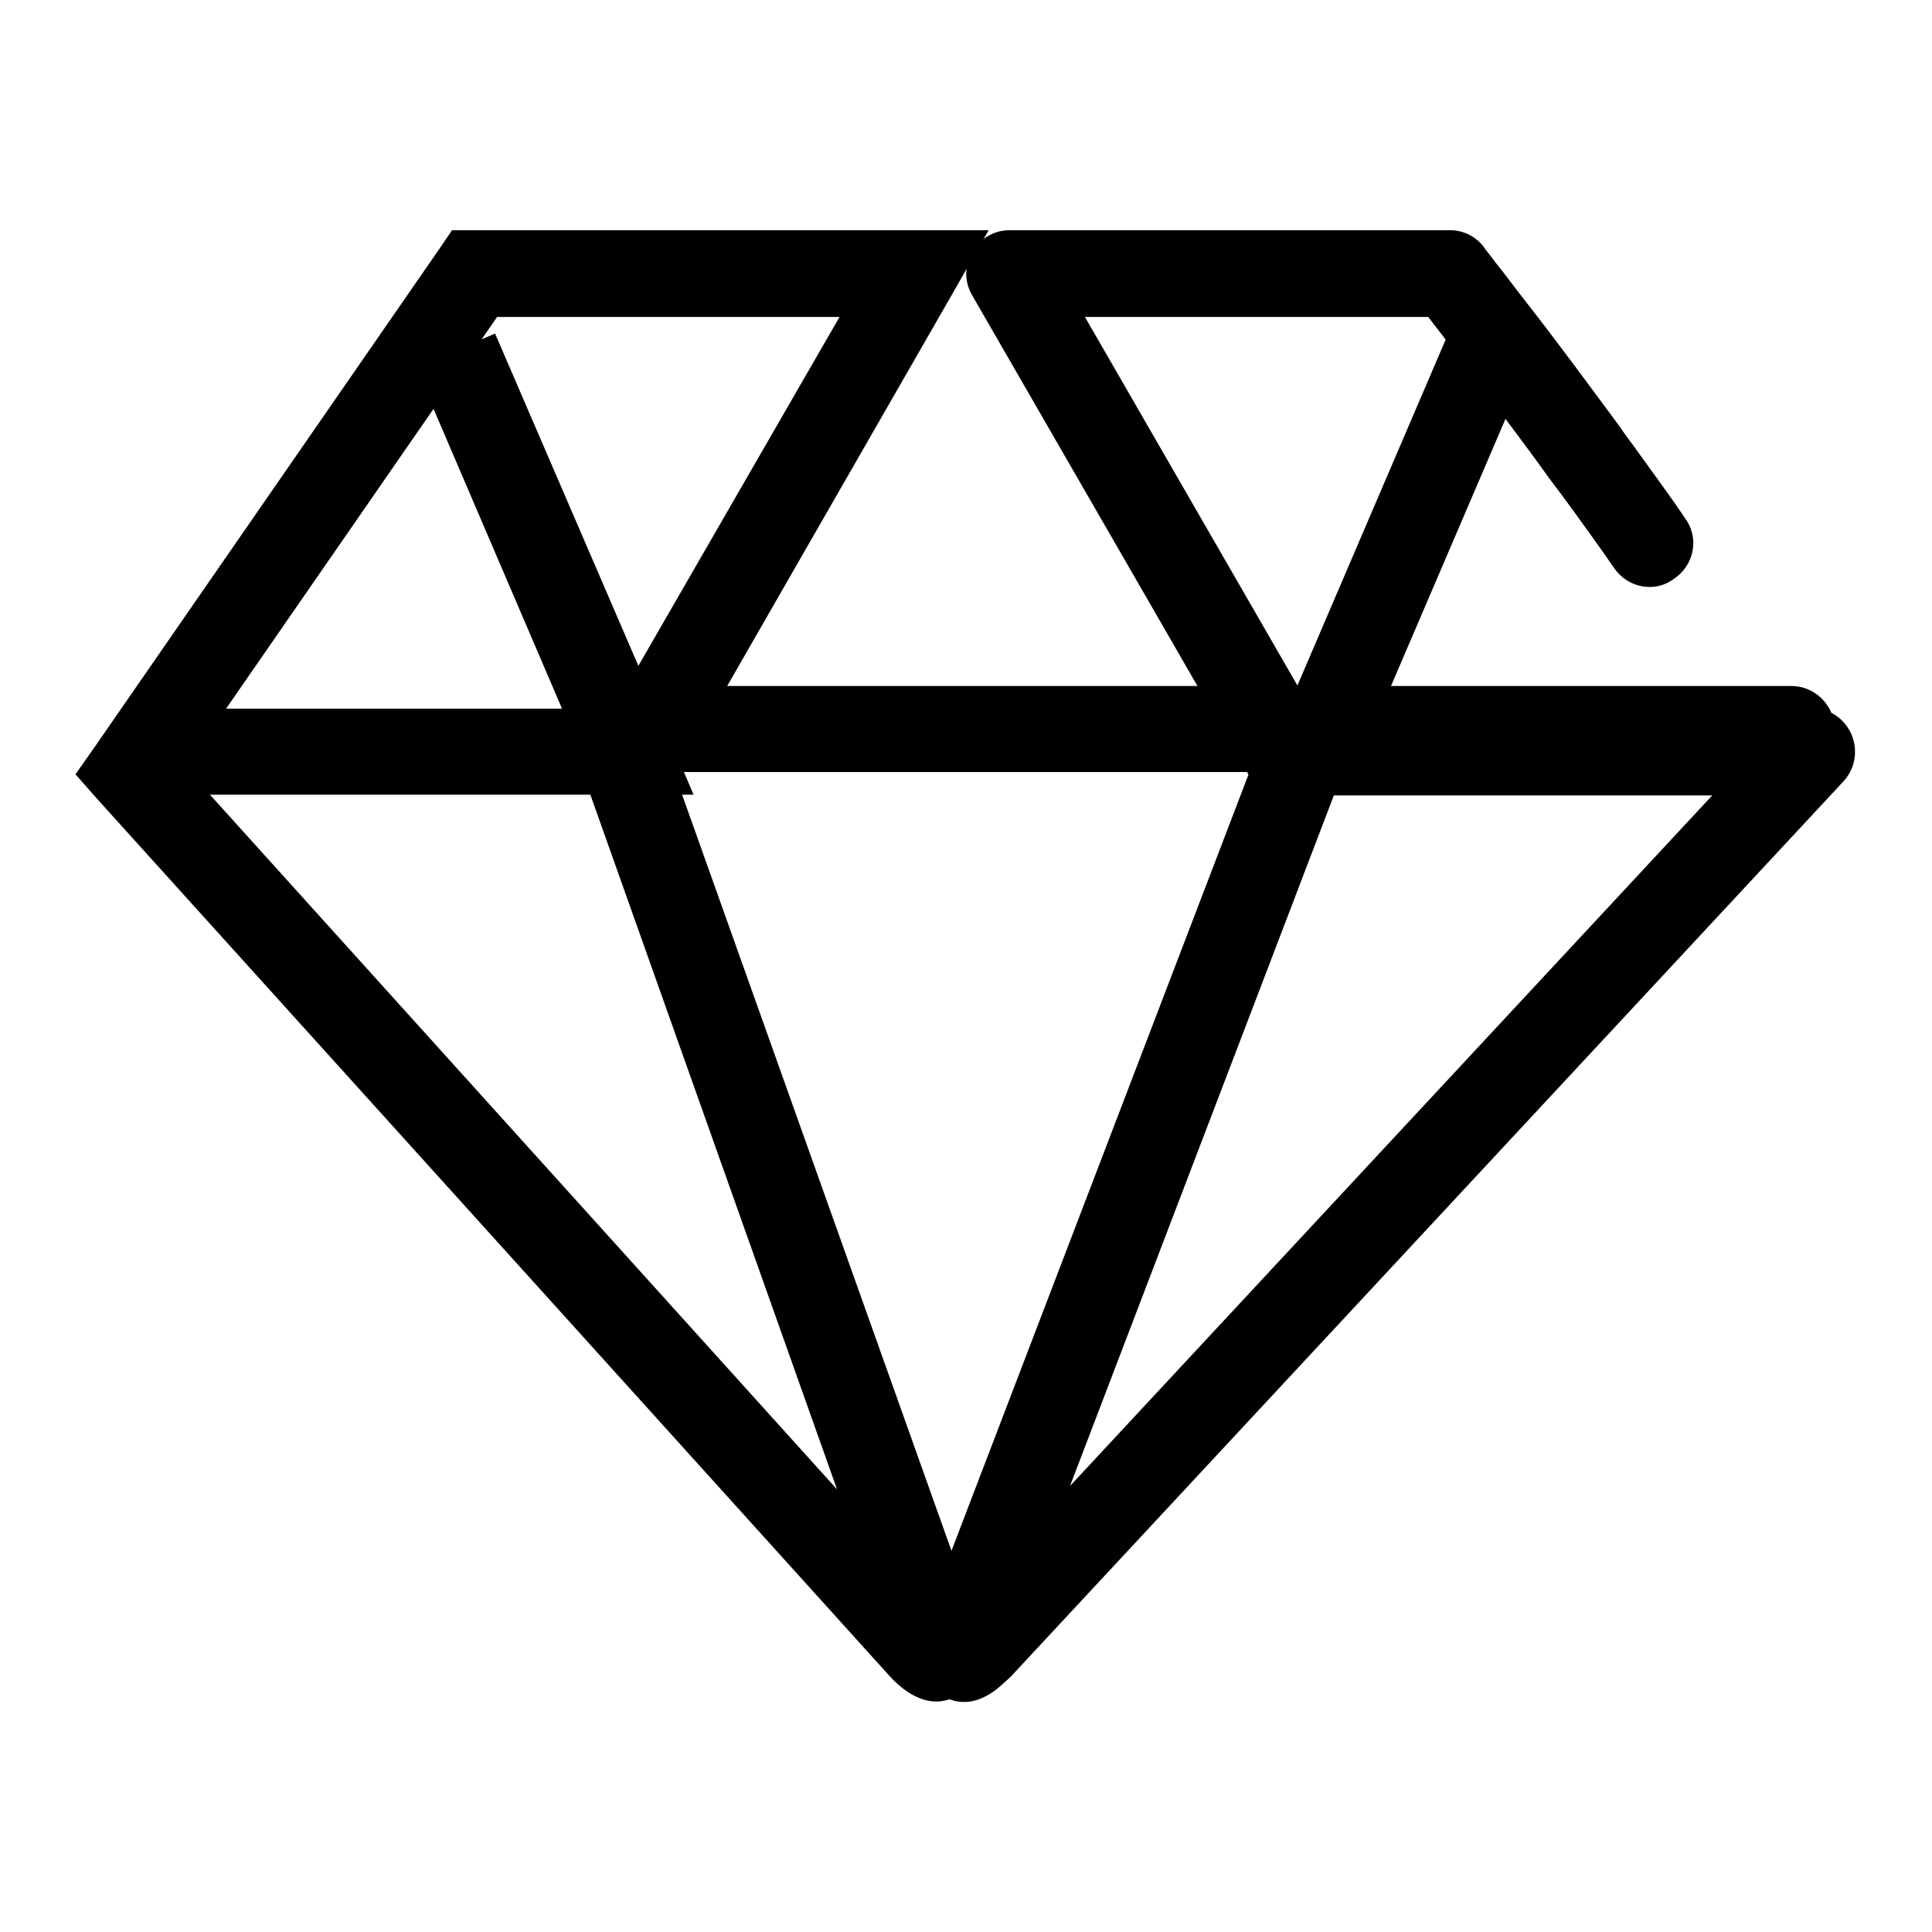 <?xml version="1.0" encoding="utf-8"?>
<!-- Svg Vector Icons : http://www.onlinewebfonts.com/icon -->
<!DOCTYPE svg PUBLIC "-//W3C//DTD SVG 1.1//EN" "http://www.w3.org/Graphics/SVG/1.1/DTD/svg11.dtd">
<svg version="1.1" xmlns="http://www.w3.org/2000/svg" xmlns:xlink="http://www.w3.org/1999/xlink" x="0px" y="0px" viewBox="0 0 256 256" enable-background="new 0 0 256 256" xml:space="preserve">
<g><g><path fill="#000000" d="M223.3,68.7c-2-3-4.4-6.2-6.9-9.7c-0.6-0.8-1.2-1.6-1.8-2.5c-4-5.4-8.1-11-12.4-16.5c-1.5-1.9-2.8-3.7-4.1-5.3c-0.7-1-1.3-1.6-1.5-2c-1.1-1.4-2.7-2.2-4.5-2.2h-58.3c-4.4,0-7.2,4.8-5,8.6l38,65.9l-0.4-4.9l-44,115c-0.4,1.2-0.7,2.2-0.8,3.2c-0.3,2.4,0.3,4.7,3,6.3c2.6,1.5,4.8,1,6.8-0.3c0.8-0.5,1.6-1.3,2.5-2.1l110.4-118.7c2.1-2.3,2-5.9-0.3-8.1s-5.9-2-8.1,0.3L125.6,214.3c2-2.2,8.8,1.8,7.7,4.8l43.9-114.9c0.6-1.6,0.5-3.4-0.4-4.9l-38-65.9l-5,8.6h58.3l-4.5-2.2c0.3,0.4,0.8,1,1.5,2c1.2,1.6,2.6,3.3,4,5.3c4.2,5.5,8.4,11,12.2,16.3c0.6,0.8,1.2,1.6,1.8,2.4c2.5,3.4,4.8,6.6,6.8,9.5c1.8,2.6,5.4,3.3,7.9,1.4C224.5,74.9,225.2,71.3,223.3,68.7L223.3,68.7z"/><path fill="#000000" d="M191.9,44.2l-22.8,53.2l-3.4,8h8.7h60.8V93.9h-60.8l5.2,8l22.8-53.2L191.9,44.2L191.9,44.2z"/><path fill="#000000" d="M116.2,33.4l-38,65.9l-1.3,2.3l0.9,2.5l40.8,114.9c-1-2.9,5.7-6.9,7.7-4.6L21.5,98.3l0.5,7.1l45.6-65.9L62.9,42h58.3L116.2,33.4L116.2,33.4z M126.1,39.1l4.9-8.6h-9.9H62.9h-3L58.2,33L12.6,98.9l-2.6,3.7l3,3.4l104.8,116c0.8,0.9,1.6,1.6,2.5,2.2c2,1.3,4.3,1.9,6.9,0.3c2.6-1.5,3.2-3.8,3-6.2c-0.1-1-0.3-2-0.7-3.2L88.6,100.3l-0.4,4.8L126.1,39.1L126.1,39.1z"/><path fill="#000000" d="M55.1,48.7l22.8,53.2l5.3-8H22.4v11.4h60.8h8.7l-3.4-8L65.6,44.2L55.1,48.7L55.1,48.7z"/><path fill="#000000" d="M83,102.3h154.4c3.2,0,5.7-2.6,5.7-5.7s-2.6-5.7-5.7-5.7H83c-3.2,0-5.7,2.6-5.7,5.7C77.3,99.8,79.9,102.3,83,102.3L83,102.3z"/></g></g>
</svg>